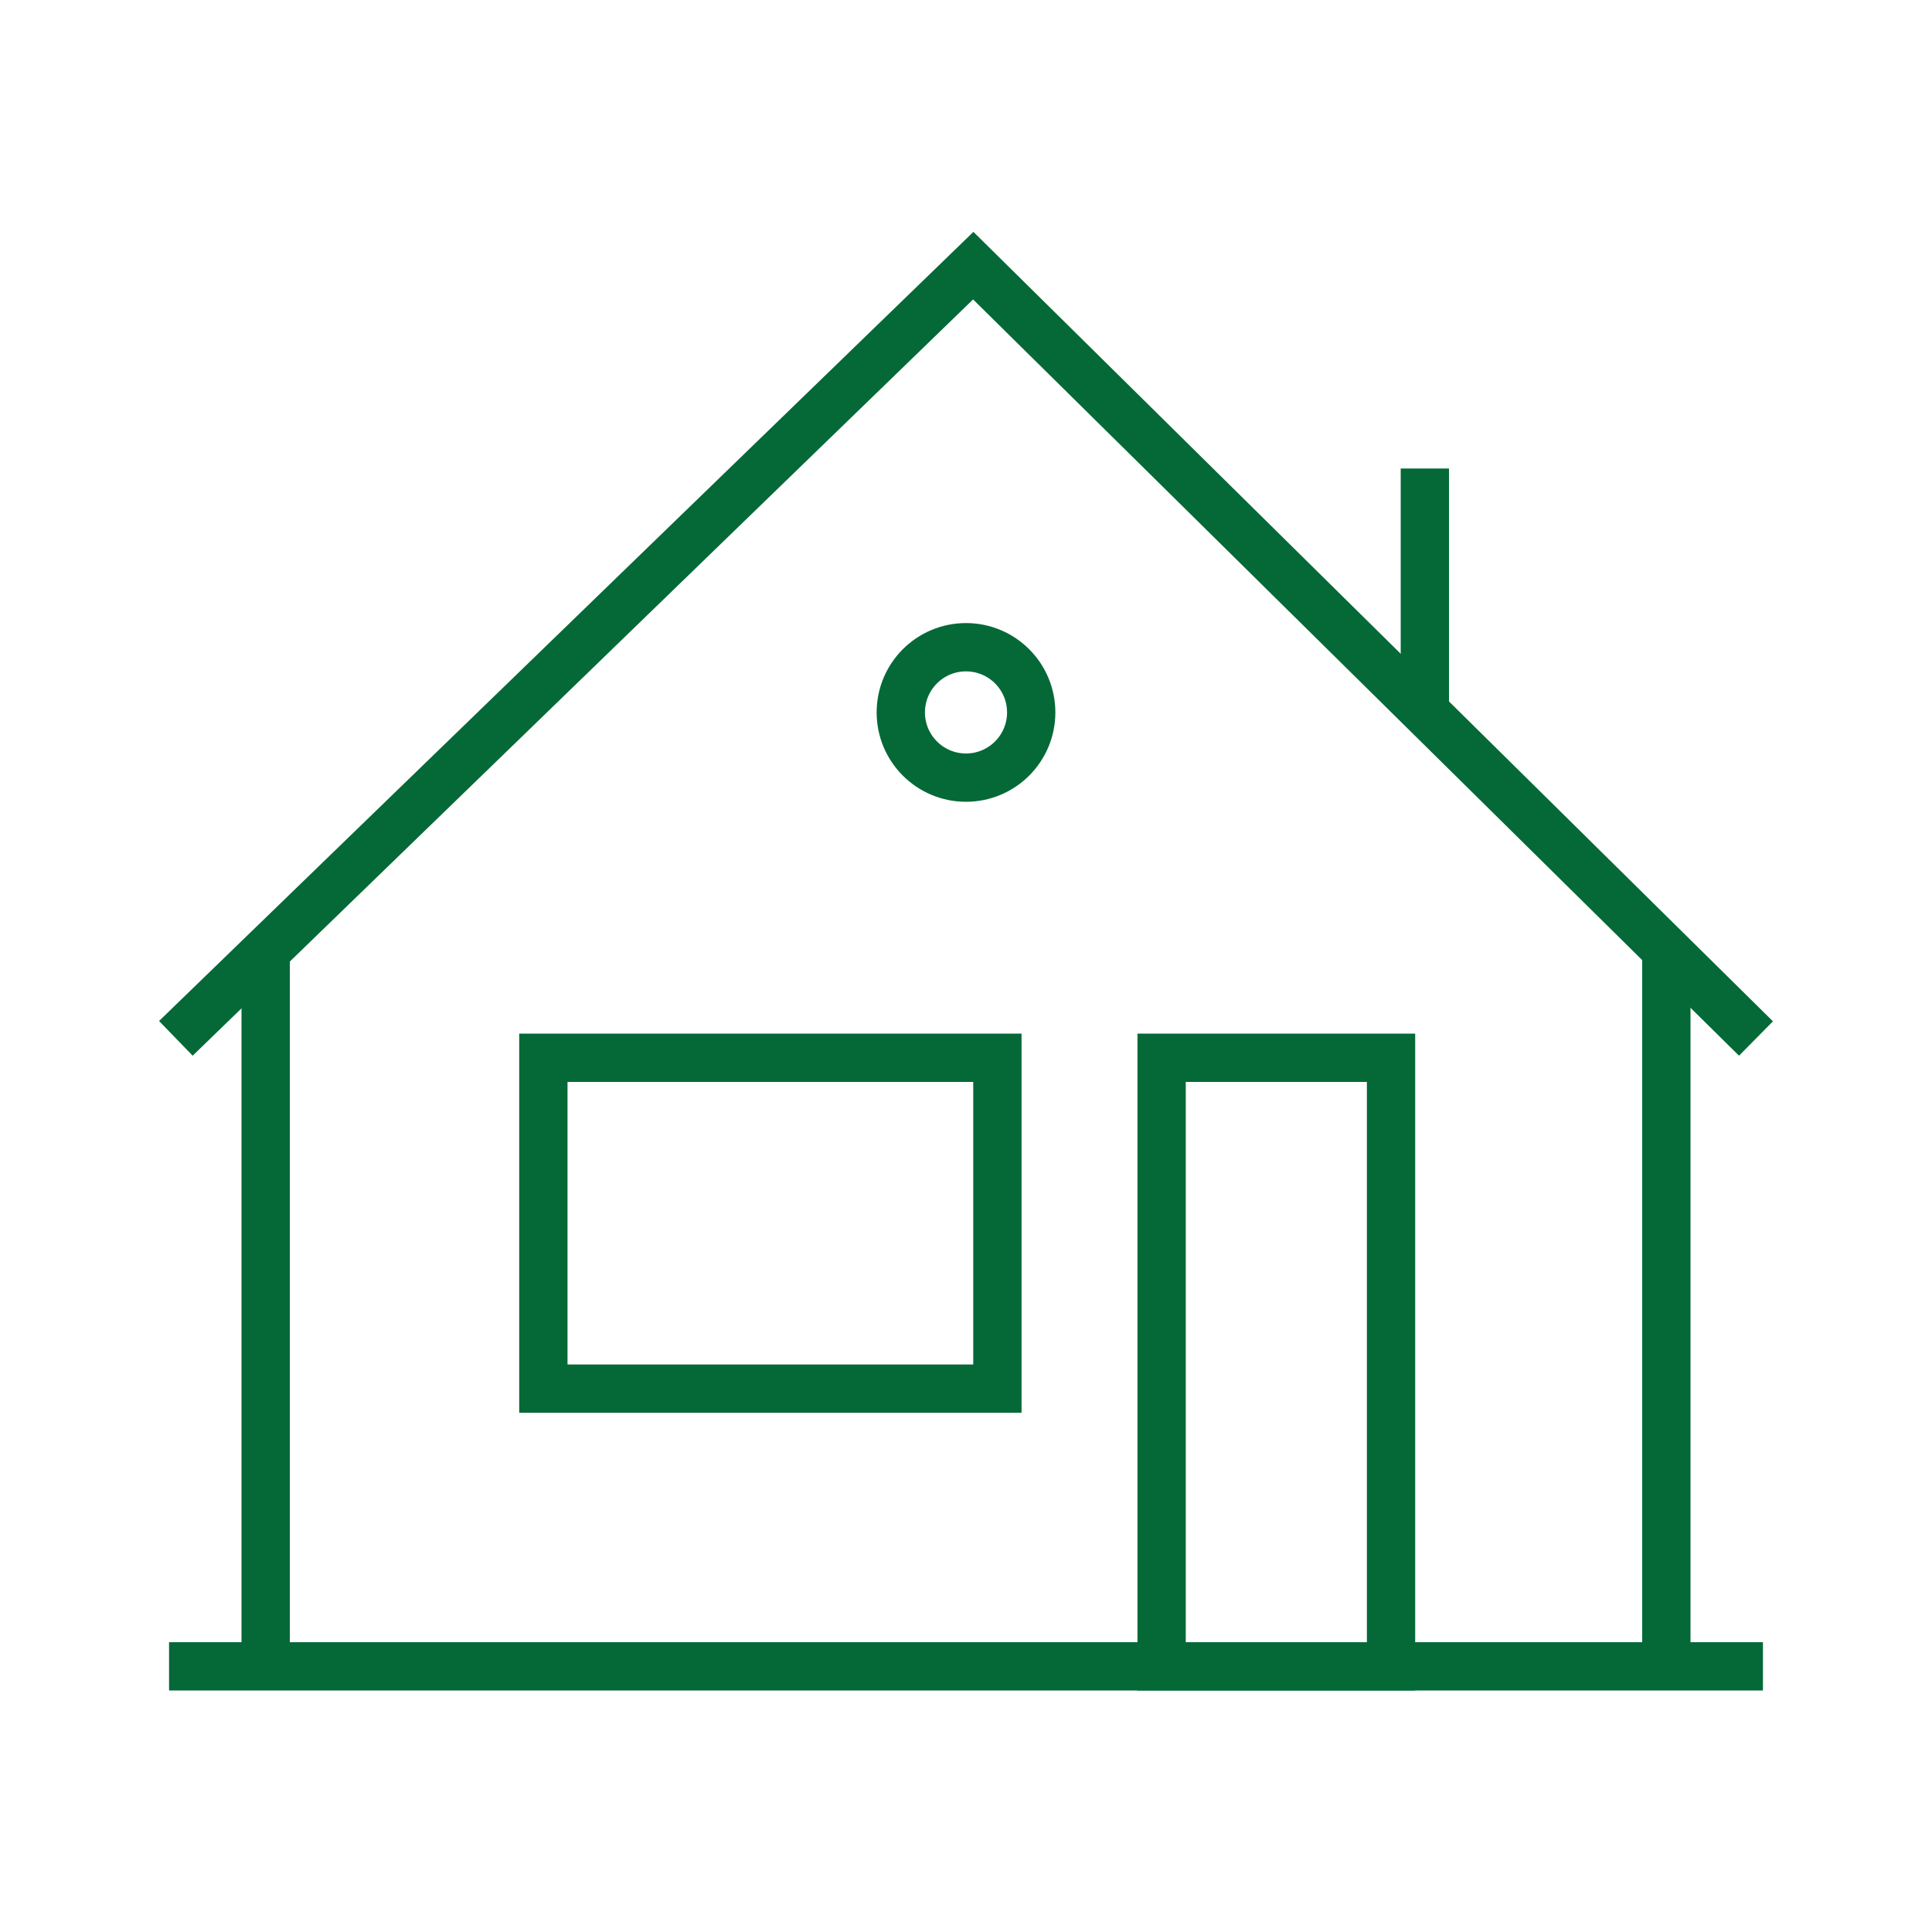 <?xml version="1.0" encoding="utf-8"?>
<!-- Generator: Adobe Illustrator 21.0.1, SVG Export Plug-In . SVG Version: 6.00 Build 0)  -->
<svg version="1.1" id="Layer_1" xmlns="http://www.w3.org/2000/svg" xmlns:xlink="http://www.w3.org/1999/xlink" x="0px" y="0px"
	 viewBox="0 0 80 80" style="enable-background:new 0 0 80 80;" xml:space="preserve">
<style type="text/css">
	.st0{fill:none;stroke:#046937;stroke-width:2;stroke-miterlimit:10;}
	.st1{fill:none;stroke:#046937;stroke-width:2;stroke-linecap:square;stroke-miterlimit:10;}
</style>
<g>
	<line class="st1" x1="72" y1="69" x2="8" y2="69"/>
	<circle class="st0" cx="40" cy="29.5" r="2.7"/>
	<polyline class="st1" points="8,42.3 40.3,11 72,42.3 	"/>
	<rect x="48.1" y="43.8" class="st0" width="9.5" height="25.2"/>
	<line class="st0" x1="69" y1="69" x2="69" y2="39.1"/>
	<line class="st0" x1="11" y1="69" x2="11" y2="39.2"/>
	<rect x="22.5" y="43.8" class="st0" width="18.8" height="13.7"/>
	<line class="st0" x1="59" y1="29.5" x2="59" y2="19.4"/>
</g>
</svg>
